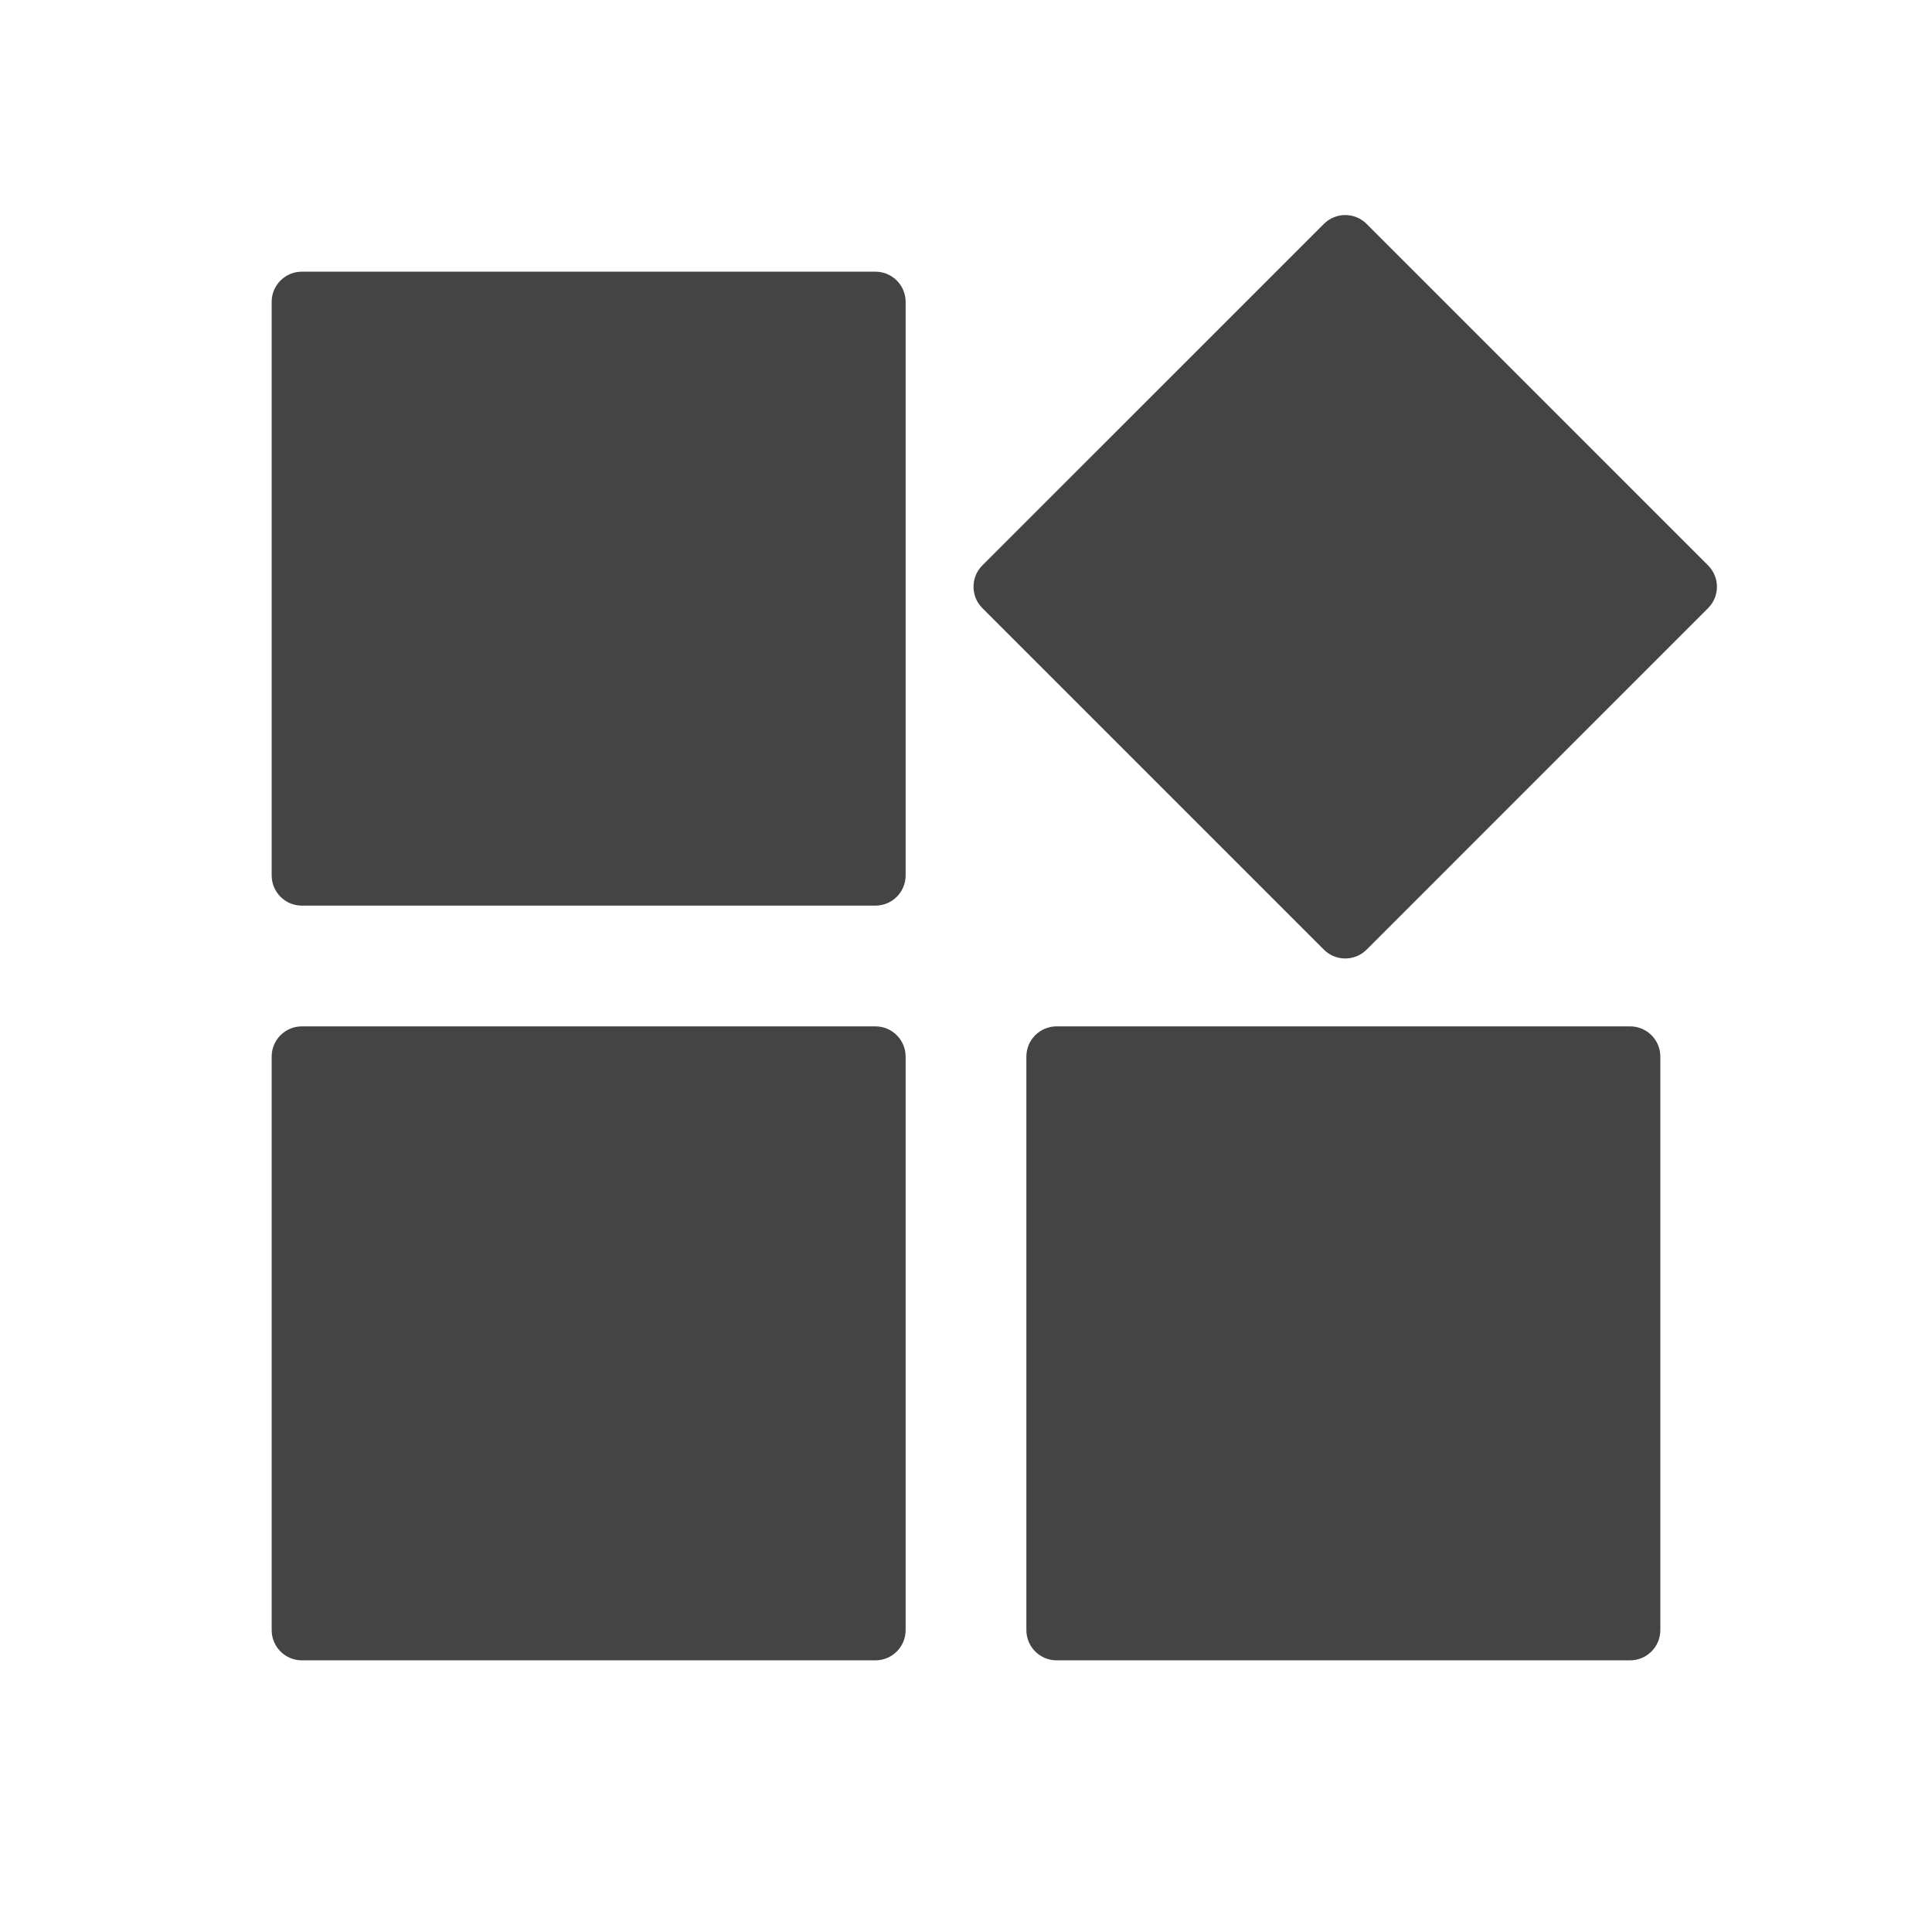 <svg width="52" height="52" viewBox="0 0 52 52" fill="none" xmlns="http://www.w3.org/2000/svg">
<path fill-rule="evenodd" clip-rule="evenodd" d="M8.125 7.312H23.562C24.011 7.312 24.375 7.676 24.375 8.125V23.562C24.375 24.011 24.011 24.375 23.562 24.375H8.125C7.676 24.375 7.312 24.011 7.312 23.562V8.125C7.312 7.676 7.676 7.312 8.125 7.312ZM36.782 6.026L45.974 15.219C46.291 15.536 46.291 16.05 45.974 16.367L36.782 25.56C36.464 25.877 35.95 25.877 35.633 25.56L26.44 16.367C26.123 16.05 26.123 15.536 26.44 15.218L35.633 6.026C35.95 5.709 36.464 5.709 36.782 6.026ZM8.125 27.625H23.562C24.011 27.625 24.375 27.989 24.375 28.438V43.875C24.375 44.324 24.011 44.688 23.562 44.688H8.125C7.676 44.688 7.312 44.324 7.312 43.875V28.438C7.312 27.989 7.676 27.625 8.125 27.625ZM28.438 27.625H43.875C44.324 27.625 44.688 27.989 44.688 28.438V43.875C44.688 44.324 44.324 44.688 43.875 44.688H28.438C27.989 44.688 27.625 44.324 27.625 43.875V28.438C27.625 27.989 27.989 27.625 28.438 27.625Z" fill="#444444"/>
</svg>

